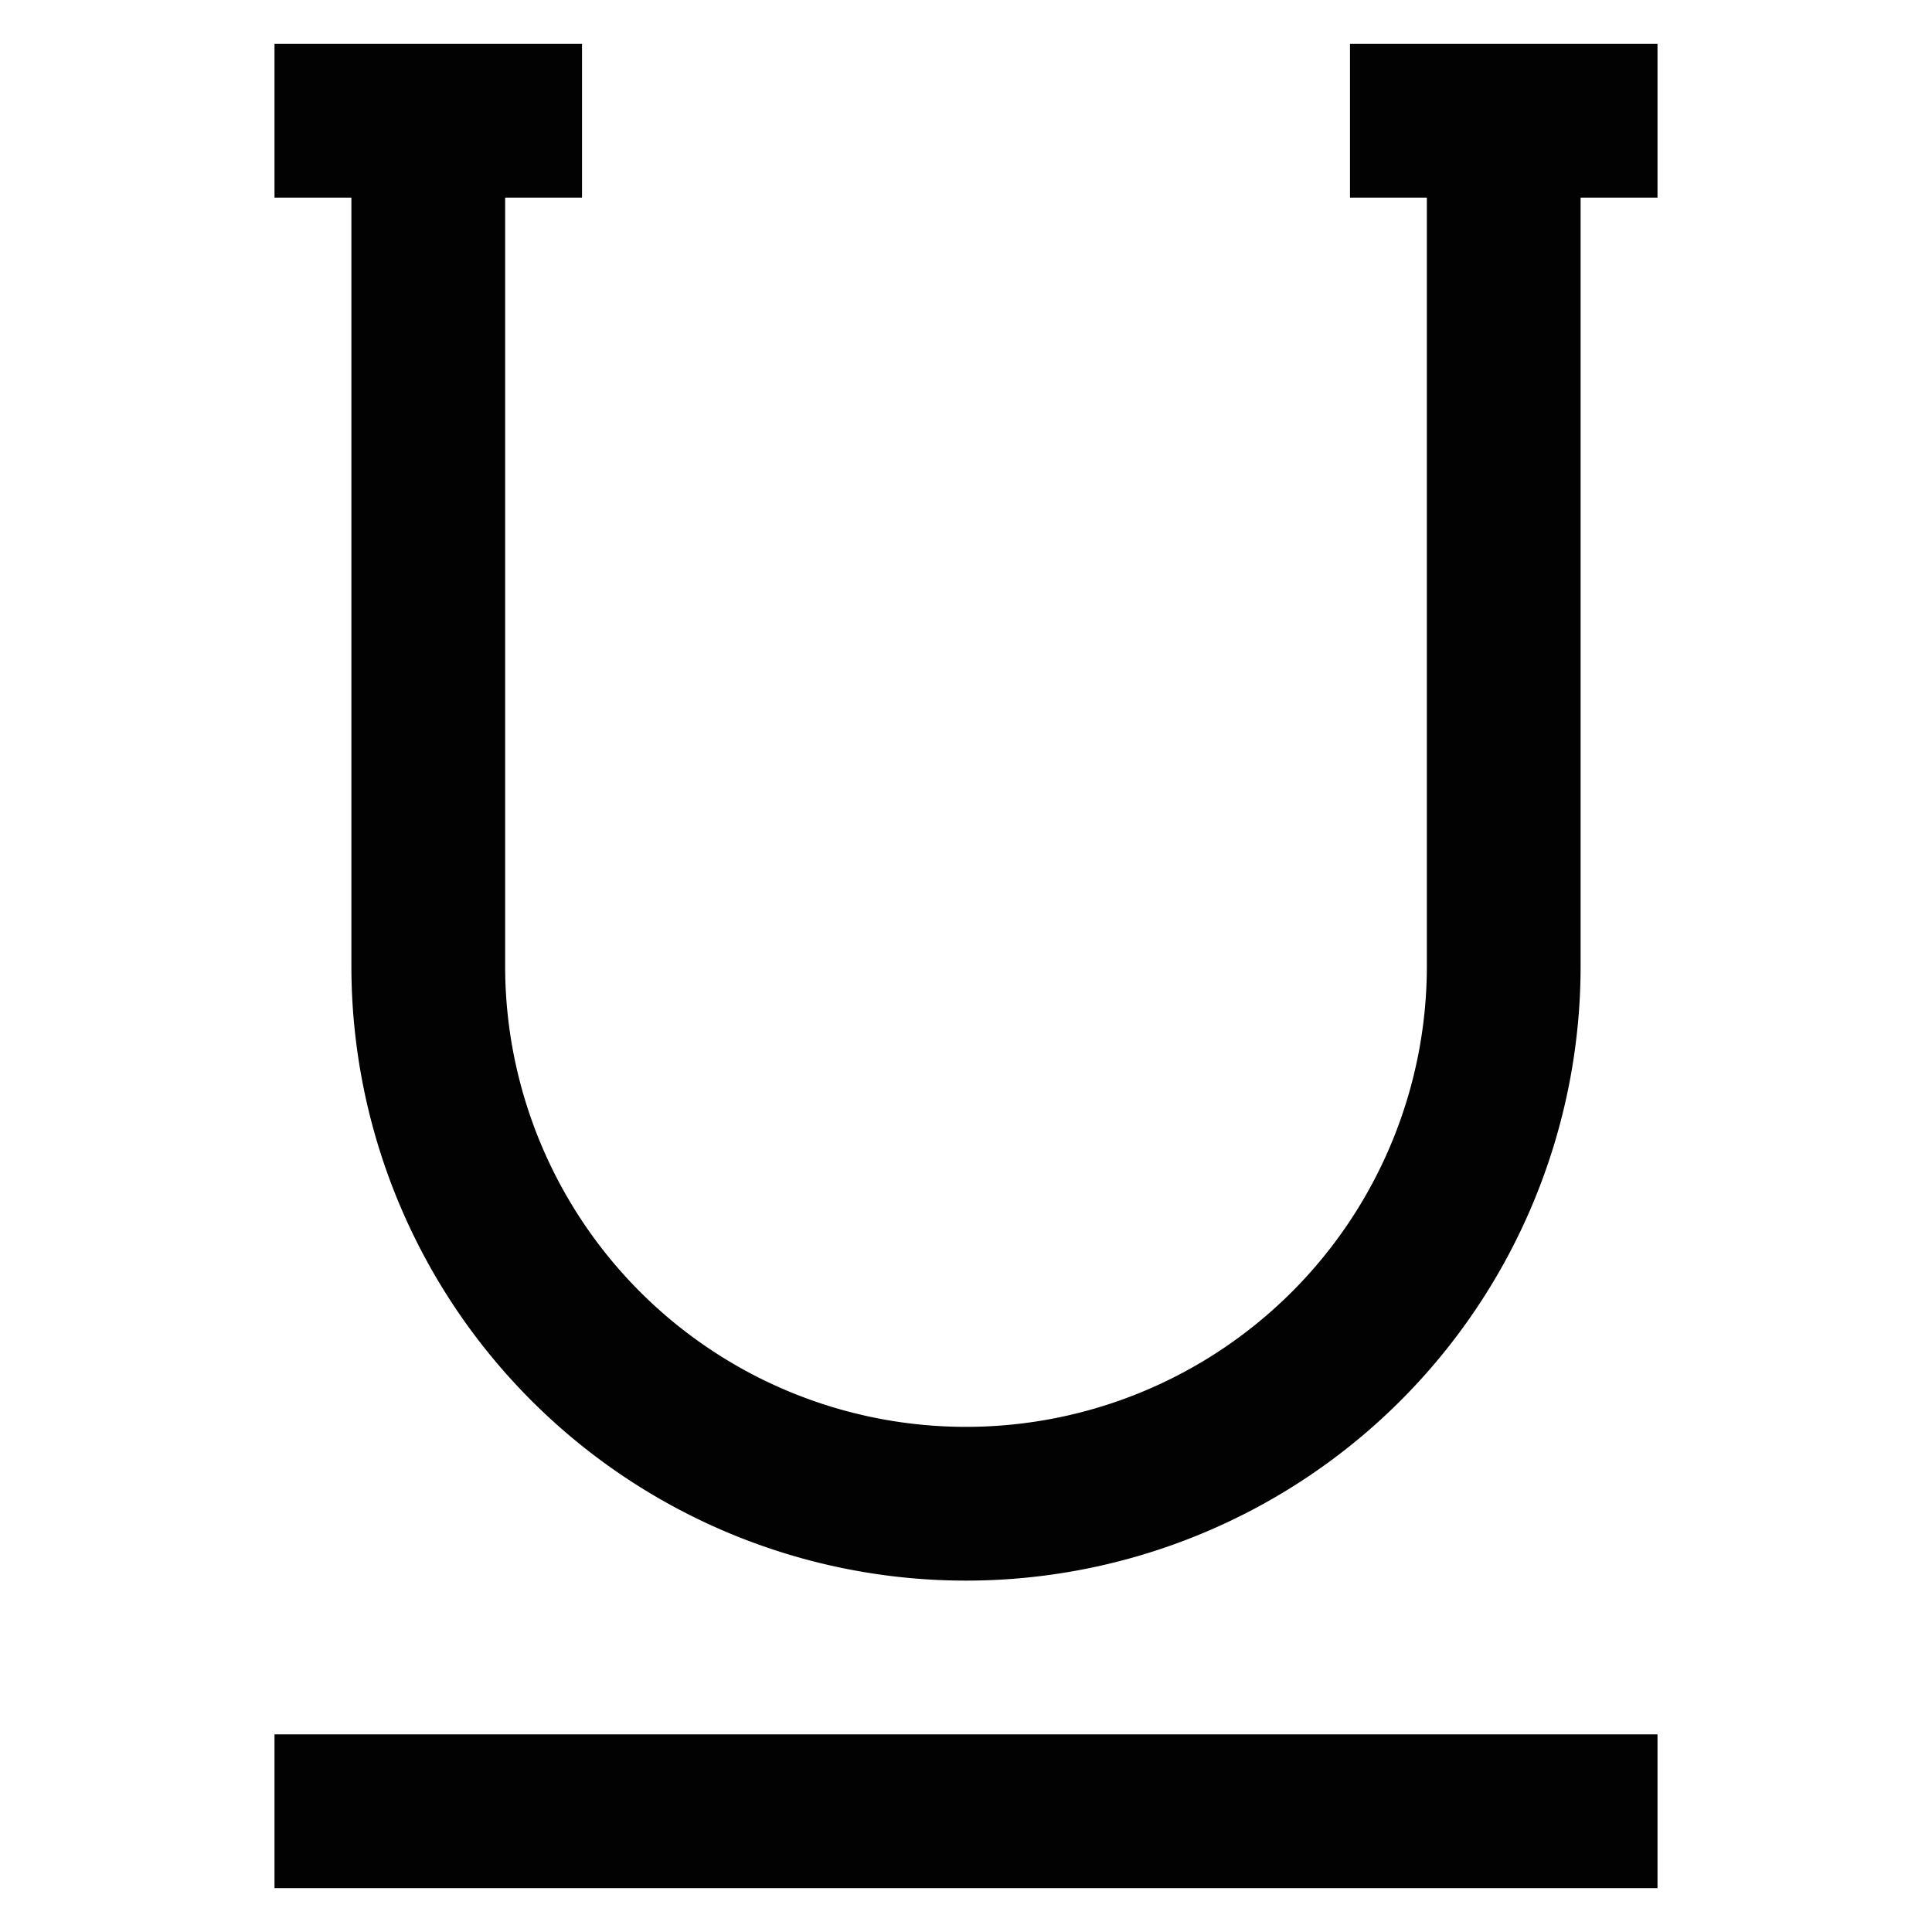 <?xml version="1.0" encoding="utf-8"?><!-- Uploaded to: SVG Repo, www.svgrepo.com, Generator: SVG Repo Mixer Tools -->
<svg width="800px" height="800px" viewBox="0 0 24 24" id="Layer_1" data-name="Layer 1" xmlns="http://www.w3.org/2000/svg"><defs><style>.cls-1{fill:none;stroke:#020202;stroke-miterlimit:10;stroke-width:1.91px;}</style></defs><path class="cls-1" d="M18.68,1.5V12A6.68,6.68,0,0,1,12,18.68h0A6.68,6.68,0,0,1,5.32,12V1.5"/><line class="cls-1" x1="3.41" y1="22.5" x2="20.59" y2="22.5"/><line class="cls-1" x1="3.41" y1="1.5" x2="7.23" y2="1.5"/><line class="cls-1" x1="16.77" y1="1.5" x2="20.59" y2="1.5"/></svg>